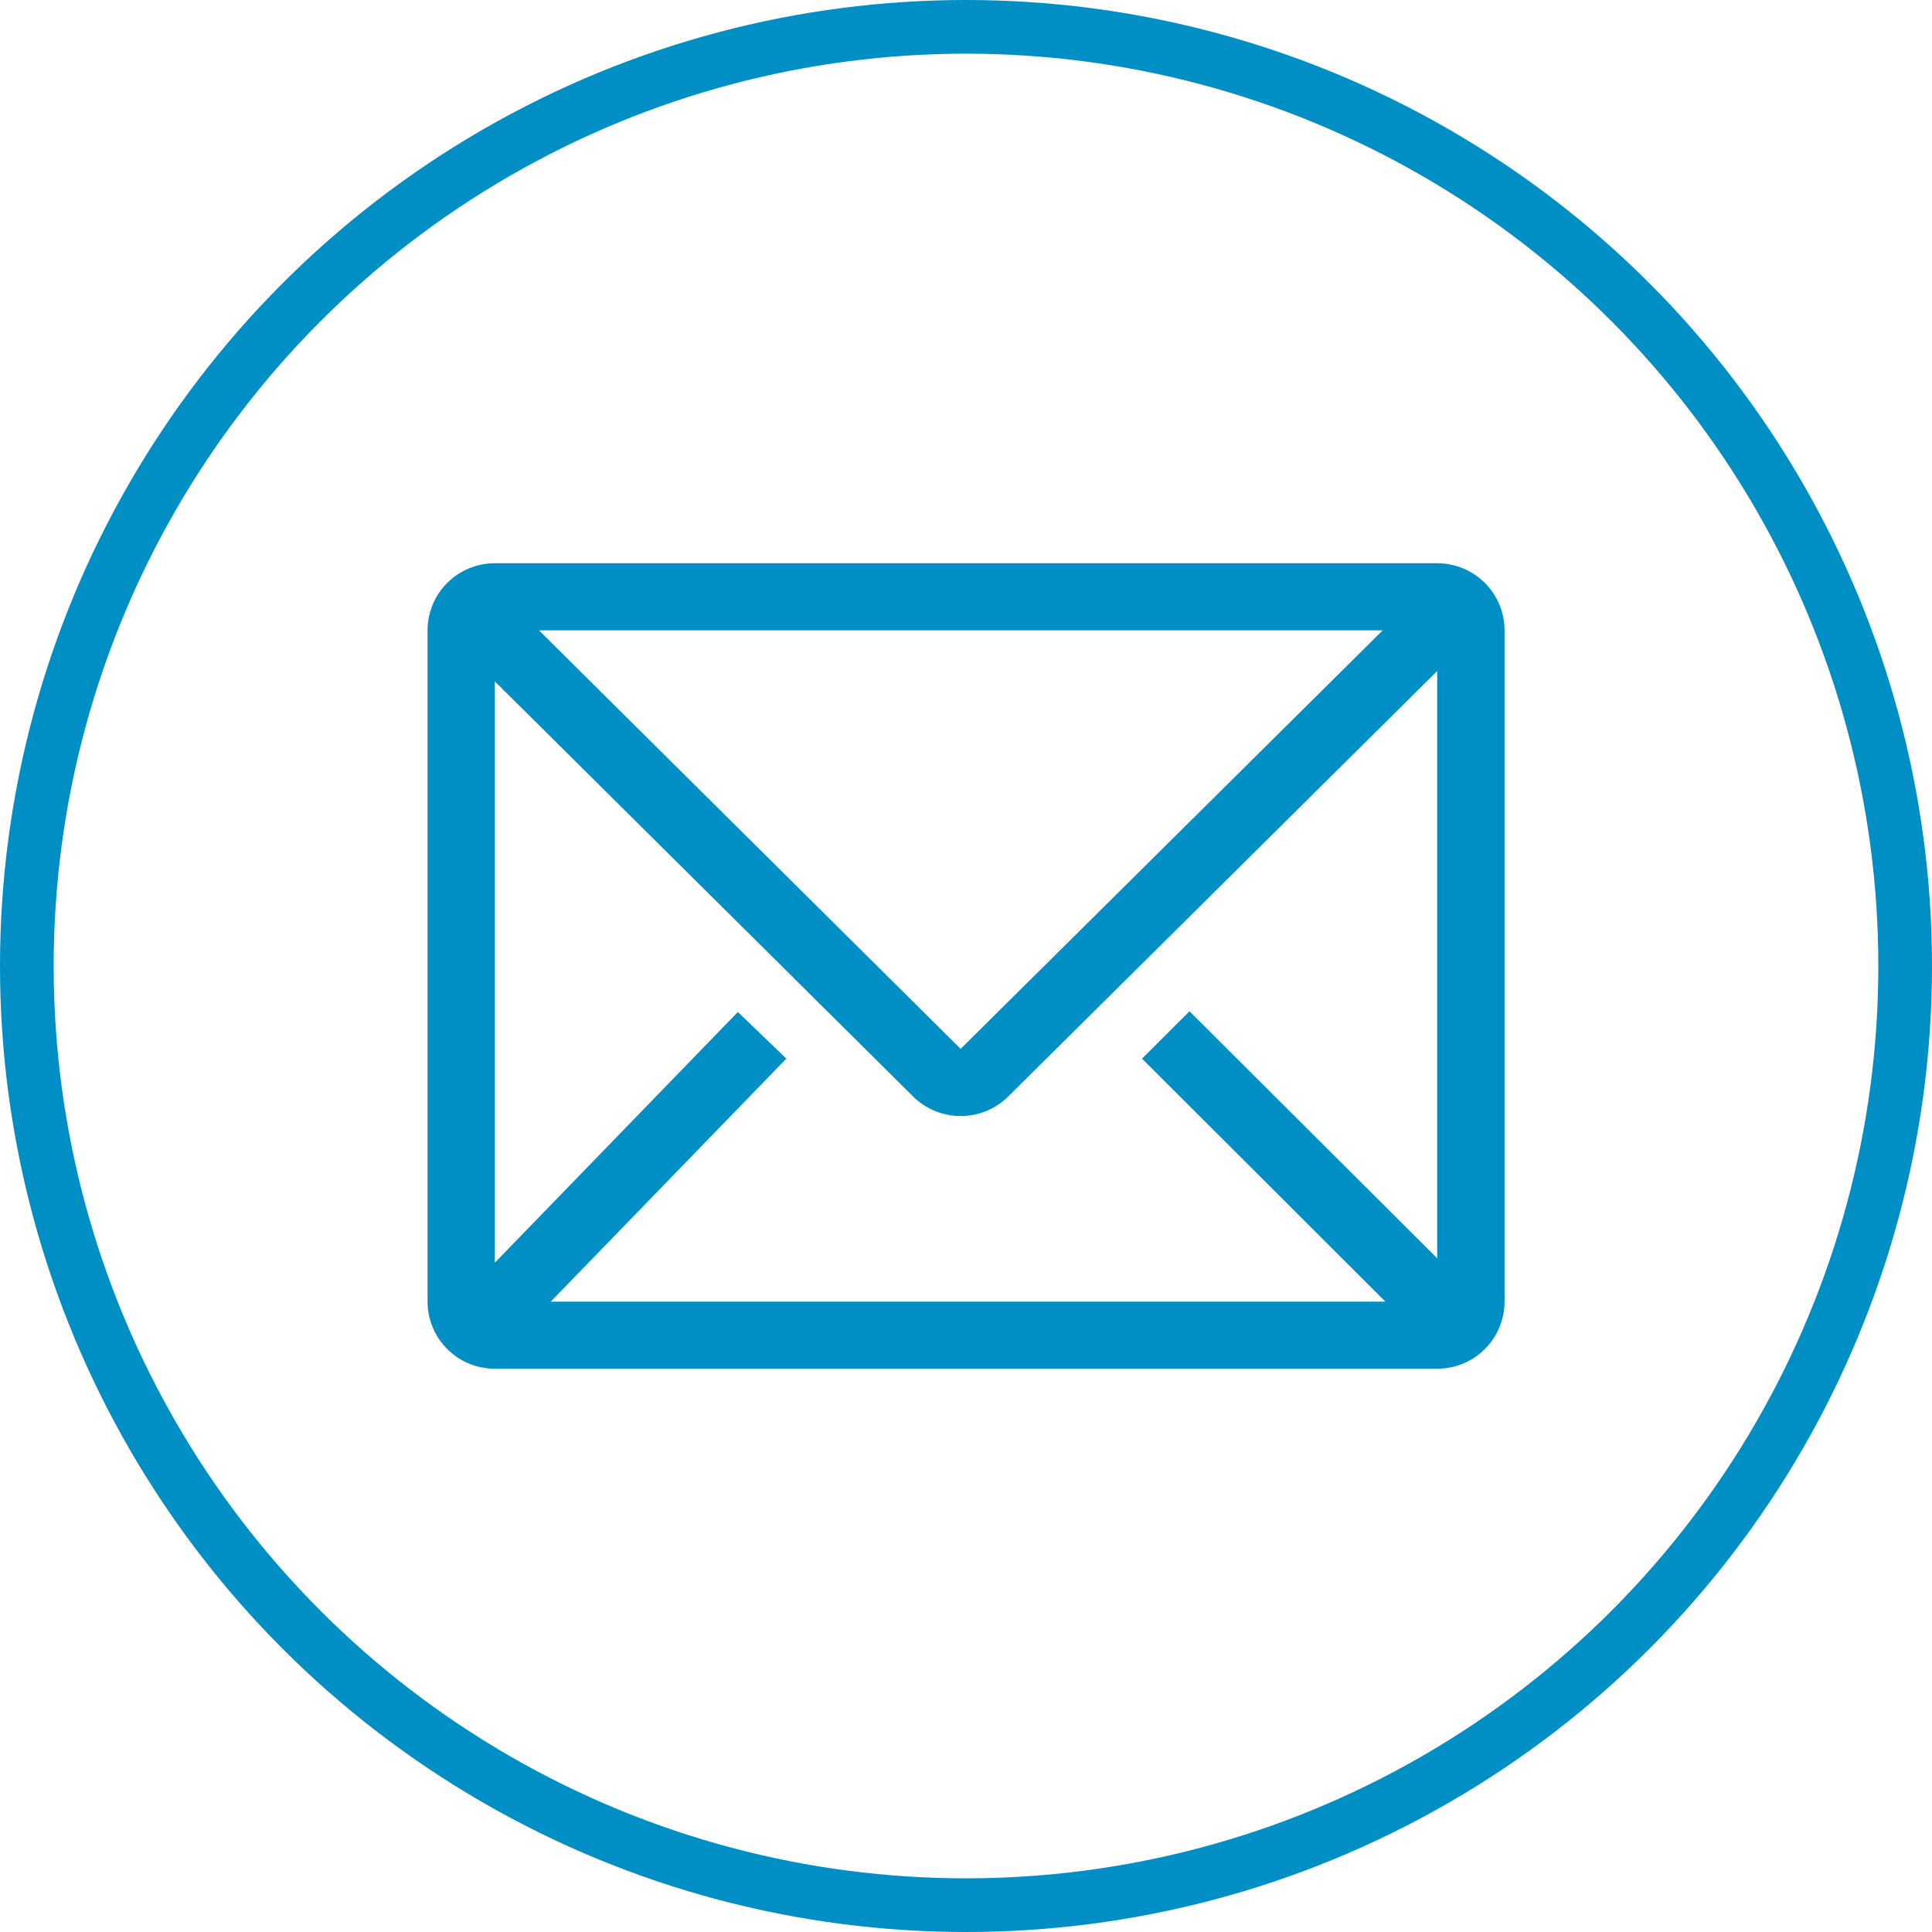 <svg width="36" height="36" viewBox="0 0 36 36" fill="none" xmlns="http://www.w3.org/2000/svg">
<circle cx="18" cy="18" r="17.5" stroke="#008FC5"/>
<path d="M26.78 10.495H9.221C8.888 10.495 8.569 10.627 8.334 10.861C8.099 11.096 7.967 11.414 7.967 11.746V24.254C7.967 24.585 8.099 24.904 8.334 25.138C8.569 25.373 8.888 25.504 9.221 25.504H26.78C27.113 25.504 27.432 25.373 27.667 25.138C27.902 24.904 28.035 24.585 28.035 24.254V11.746C28.035 11.414 27.902 11.096 27.667 10.861C27.432 10.627 27.113 10.495 26.78 10.495ZM25.815 24.254H10.262L14.652 19.726L13.749 18.857L9.221 23.528V12.697L17.016 20.433C17.251 20.666 17.569 20.796 17.9 20.796C18.232 20.796 18.55 20.666 18.785 20.433L26.78 12.503V23.447L22.165 18.844L21.28 19.726L25.815 24.254ZM10.043 11.746H25.764L17.9 19.544L10.043 11.746Z" fill="#008FC5"/>
</svg>
